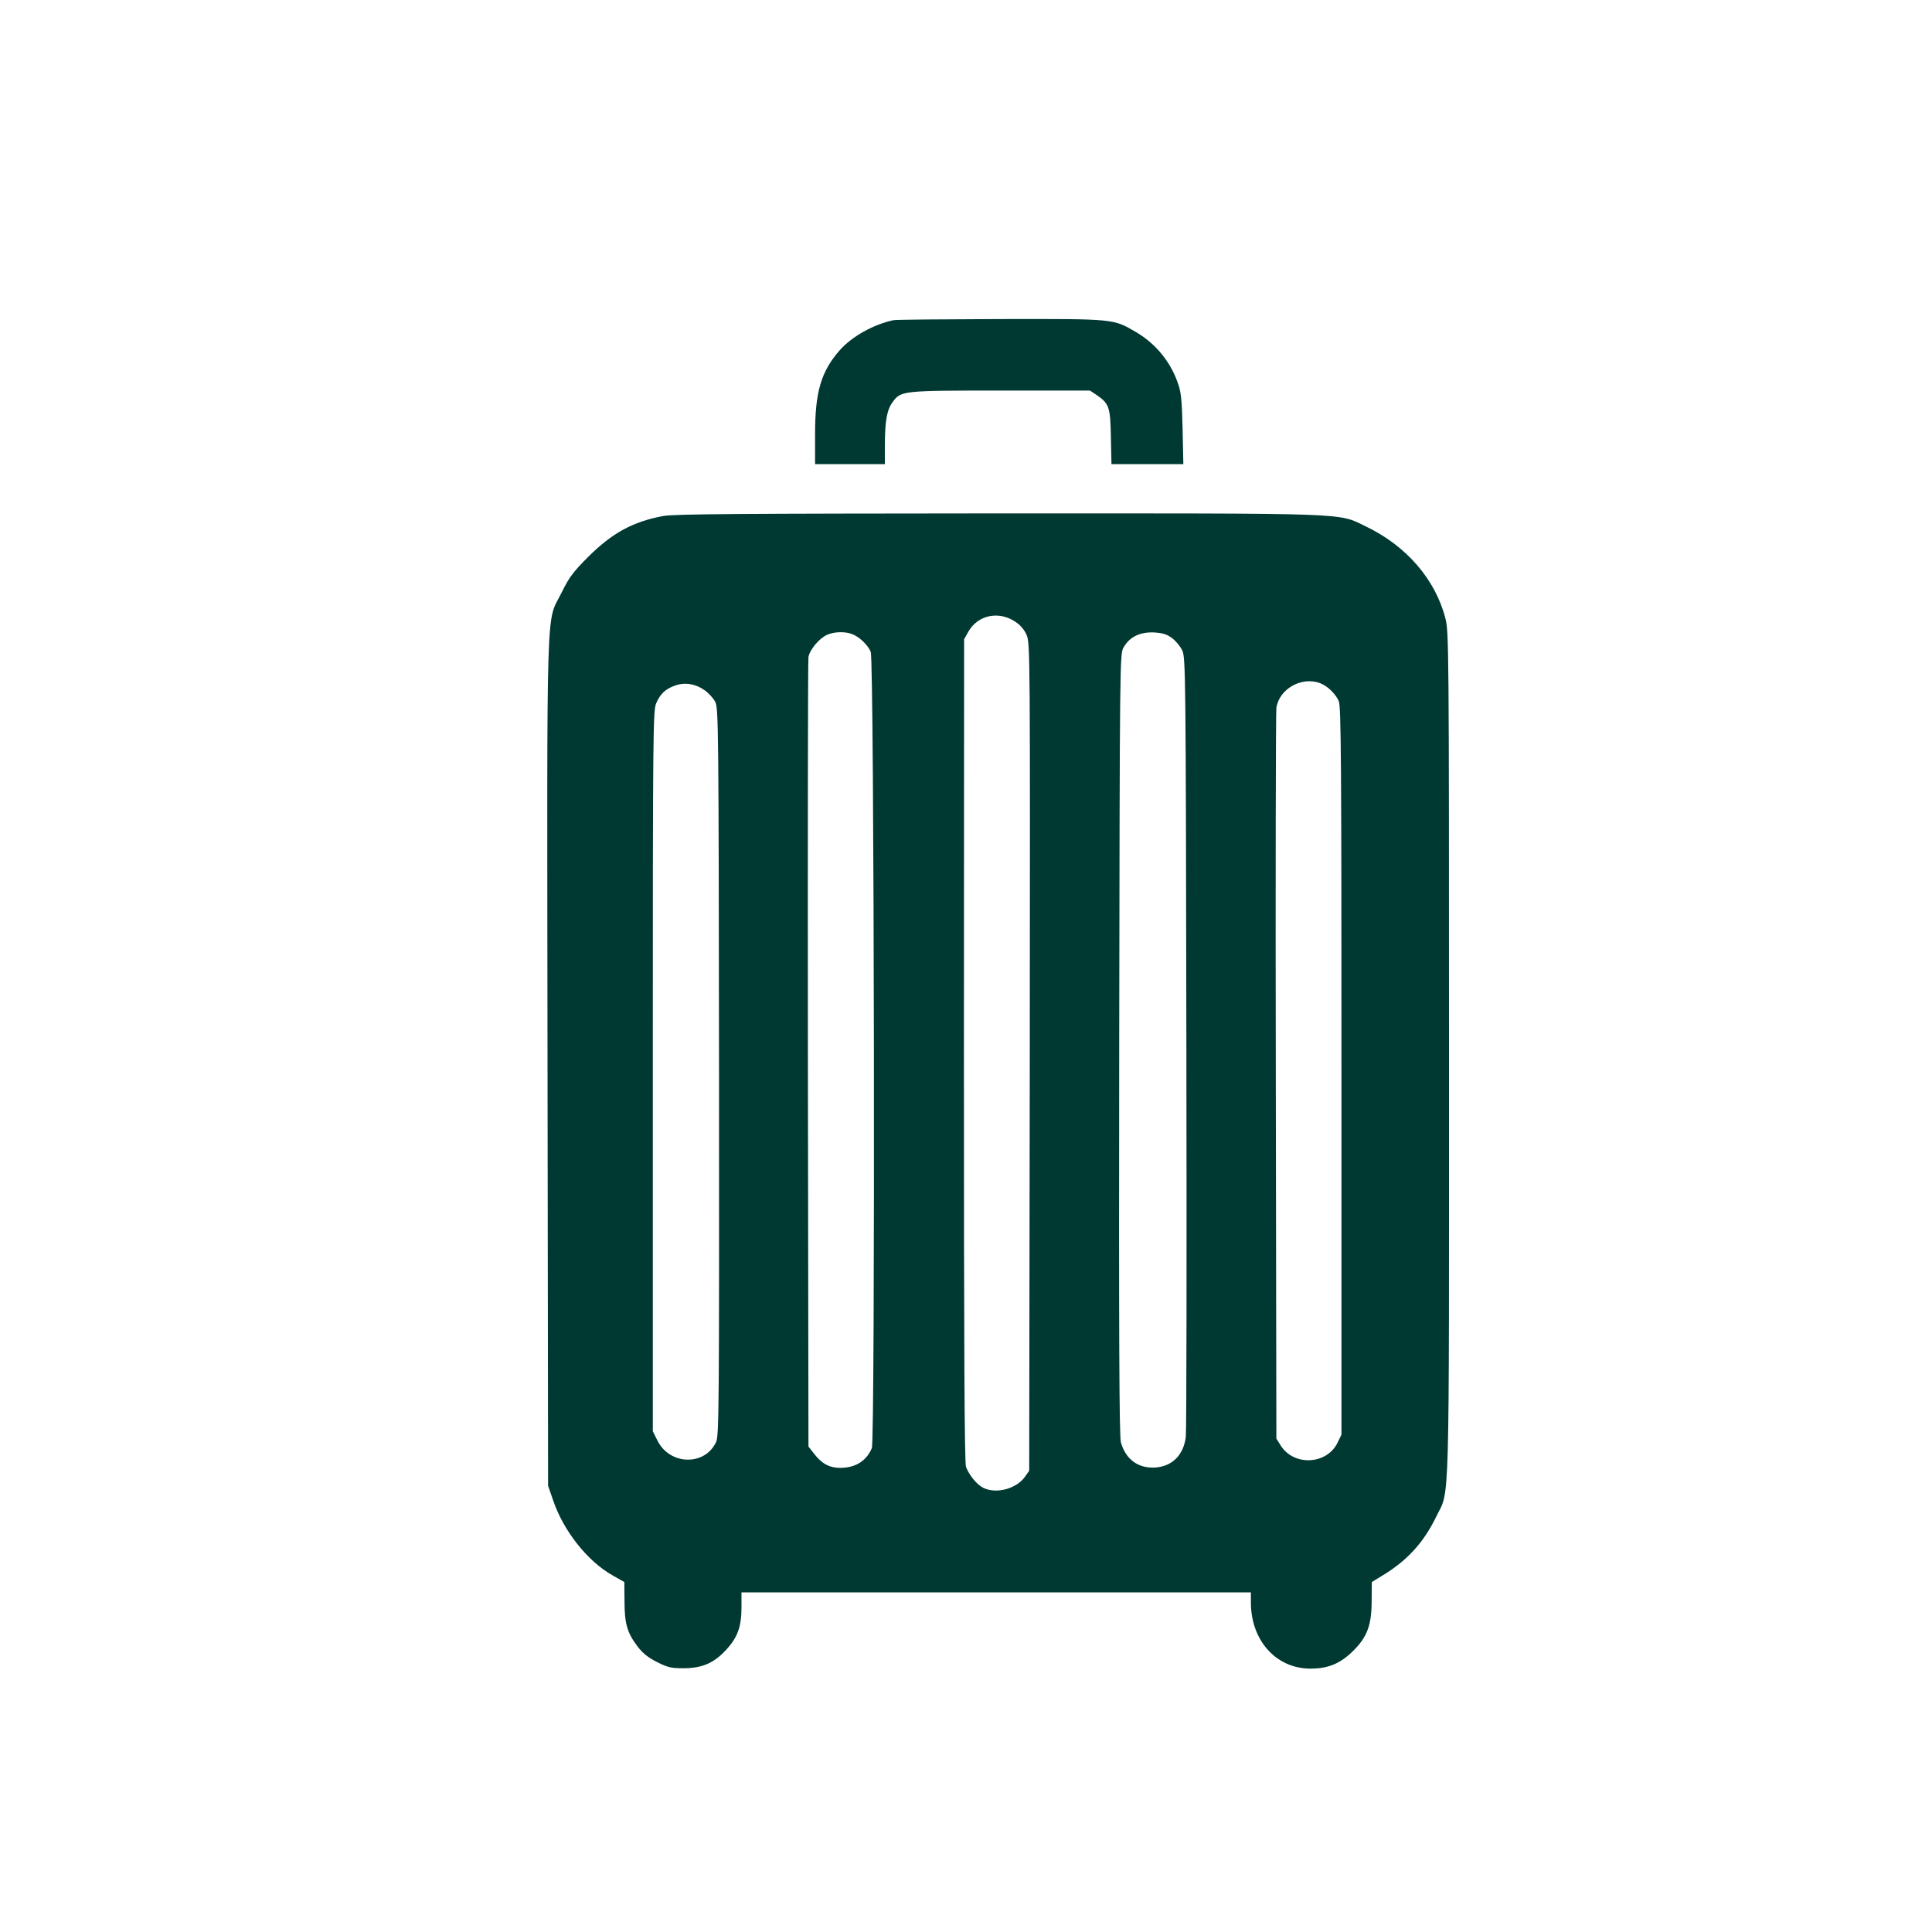 <?xml version="1.0" standalone="no"?>
<!DOCTYPE svg PUBLIC "-//W3C//DTD SVG 20010904//EN"
 "http://www.w3.org/TR/2001/REC-SVG-20010904/DTD/svg10.dtd">
<svg version="1.0" xmlns="http://www.w3.org/2000/svg"
 width="1024pt" height="1024pt" viewBox="0 0 1024 1024"
 preserveAspectRatio="xMidYMid meet">

<g transform="translate(0,1024) scale(0.1,-0.1)"
fill="#003932" stroke="none">
<path d="M4735 8543 c-109 -24 -220 -87 -284 -159 -99 -113 -131 -220 -131
-446 l0 -158 185 0 185 0 0 108 c1 123 11 181 42 222 43 59 52 60 572 60 l473
0 33 -22 c69 -47 75 -64 78 -224 l3 -144 191 0 190 0 -4 188 c-4 160 -8 196
-27 247 -40 112 -118 205 -220 265 -122 71 -111 70 -720 69 -300 -1 -555 -3
-566 -6z"/>
<path d="M3515 7505 c-161 -30 -270 -90 -396 -215 -81 -81 -102 -109 -142
-190 -84 -172 -78 48 -75 -2482 l3 -2253 27 -78 c55 -162 182 -322 315 -397
l62 -35 1 -101 c0 -118 14 -168 68 -239 27 -36 56 -60 104 -84 57 -29 75 -33
140 -33 99 0 162 27 227 98 61 66 81 123 81 226 l0 78 1350 0 1350 0 0 -53 c0
-200 131 -348 310 -351 97 -1 162 25 231 93 76 75 99 137 99 269 l1 97 54 33
c133 80 220 175 287 313 73 150 68 -33 68 2452 0 2175 -1 2236 -19 2309 -53
207 -207 385 -422 488 -153 73 -47 69 -1949 69 -1366 -1 -1719 -3 -1775 -14z
m1866 -560 c26 -17 48 -42 60 -70 19 -42 19 -93 17 -2237 l-3 -2193 -23 -33
c-46 -64 -154 -92 -222 -57 -33 17 -73 66 -90 110 -8 21 -11 614 -11 2208 l1
2179 22 39 c50 89 160 113 249 54z m-864 -66 c37 -14 83 -57 98 -94 19 -43 24
-4175 6 -4220 -28 -68 -87 -105 -168 -105 -57 0 -99 23 -139 76 l-29 37 -3
2076 c-1 1142 0 2091 3 2109 7 39 58 100 100 118 37 16 94 18 132 3z m1695
-21 c20 -15 44 -44 54 -65 18 -37 19 -113 22 -2077 2 -1122 1 -2063 -3 -2092
-12 -95 -70 -154 -158 -162 -92 -7 -160 41 -186 133 -9 30 -11 564 -9 2110 3
2068 3 2070 24 2105 32 55 87 81 160 78 48 -3 69 -10 96 -30z m785 -239 c38
-14 83 -57 99 -96 12 -27 14 -345 14 -1960 l0 -1927 -21 -43 c-57 -117 -233
-125 -302 -13 l-22 35 -3 1915 c-2 1053 0 1934 3 1958 15 101 134 168 232 131z
m-3263 -37 c22 -15 47 -43 57 -62 17 -33 18 -128 20 -1961 1 -1807 0 -1929
-16 -1963 -60 -127 -245 -122 -310 8 l-25 50 0 1910 c0 1833 1 1913 19 1951
22 49 48 73 98 91 51 19 109 10 157 -24z"/>
</g>
</svg>
